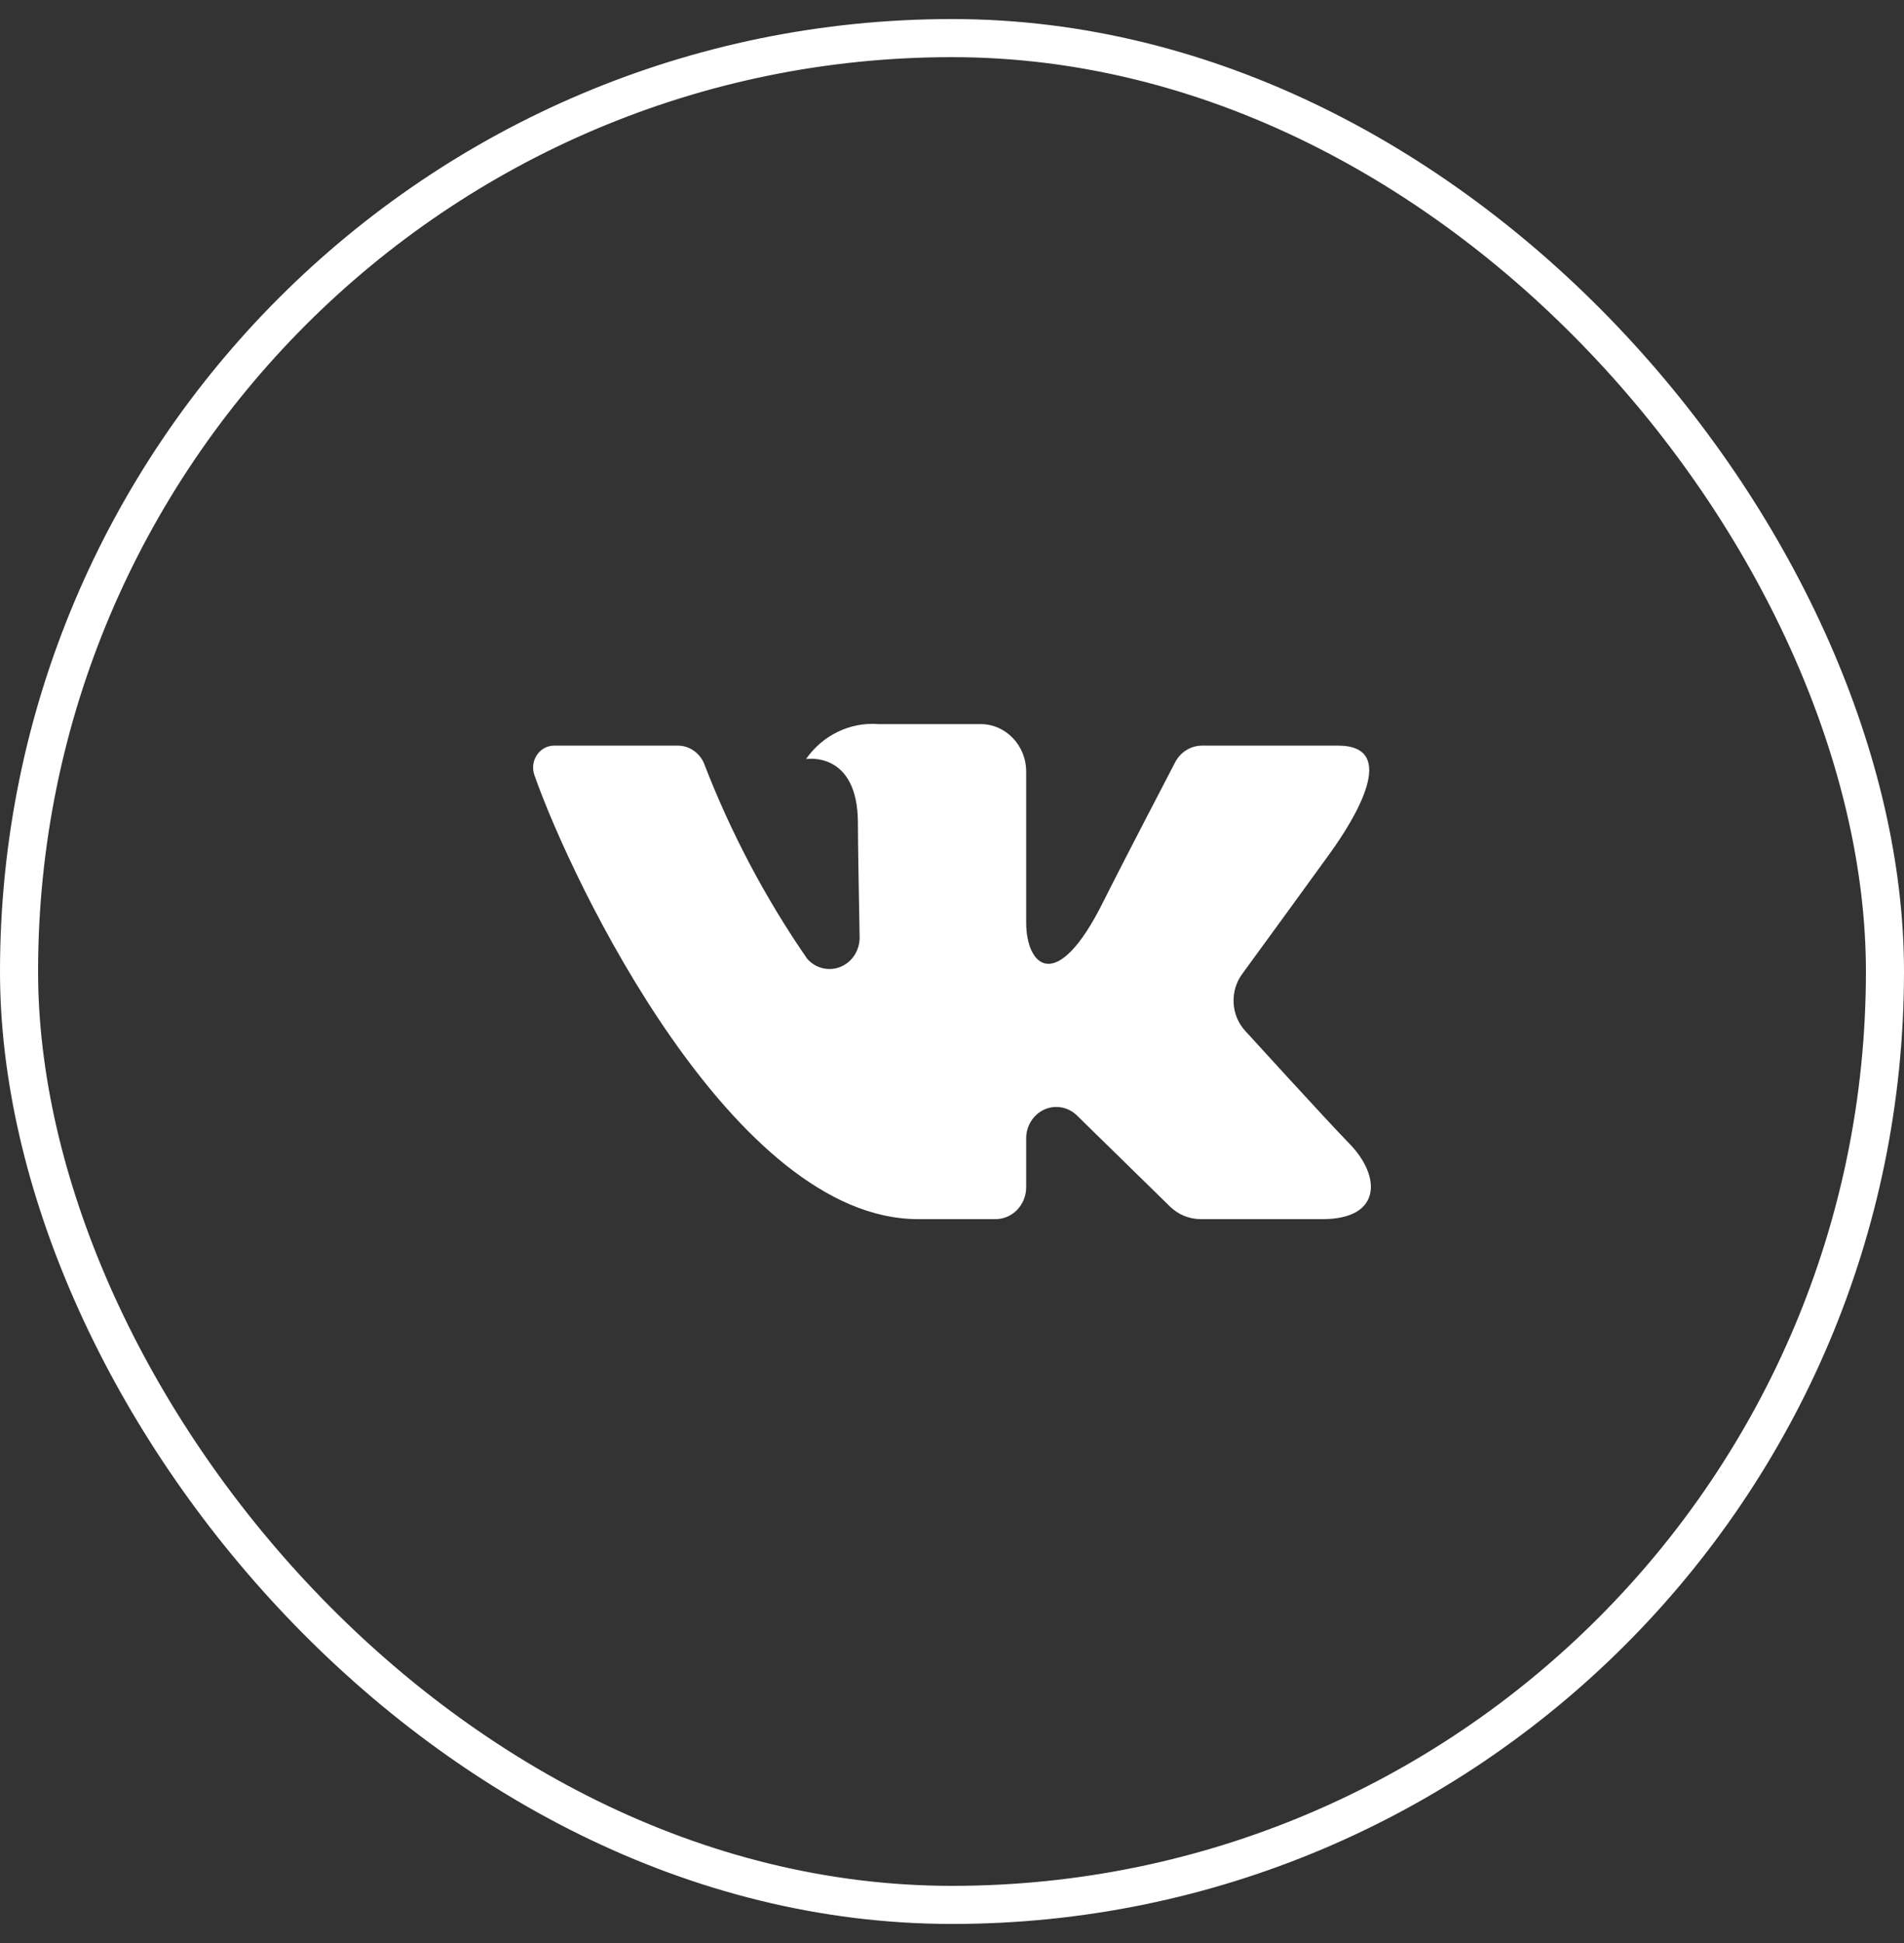 <?xml version="1.0" encoding="UTF-8"?> <svg xmlns="http://www.w3.org/2000/svg" width="50" height="51" viewBox="0 0 50 51" fill="none"><rect x="0" y="0" width="50" height="51" fill="#333333" stroke="none"/><rect x="0.5" y="1" width="49" height="49" rx="24.5" stroke="white"></rect><path d="M35.137 19.571H31.567C31.27 19.571 30.997 19.741 30.857 20.014C30.857 20.014 29.433 22.744 28.975 23.664C27.745 26.139 26.948 25.362 26.948 24.213V20.254C26.948 19.565 26.412 19.006 25.75 19.006H23.066C22.323 18.949 21.604 19.296 21.166 19.924C21.166 19.924 22.529 19.695 22.529 21.607C22.529 22.082 22.553 23.446 22.574 24.59C22.582 24.936 22.383 25.25 22.074 25.377C21.766 25.504 21.414 25.418 21.193 25.16C20.094 23.569 19.184 21.845 18.483 20.026C18.359 19.748 18.092 19.571 17.799 19.571C17.024 19.571 15.475 19.571 14.555 19.571C14.374 19.57 14.204 19.661 14.1 19.816C13.996 19.97 13.971 20.168 14.034 20.345C15.019 23.158 19.262 32 24.105 32H26.143C26.588 32 26.948 31.625 26.948 31.161V29.88C26.948 29.551 27.136 29.254 27.425 29.123C27.715 28.993 28.051 29.054 28.281 29.279L30.721 31.666C30.94 31.881 31.229 32 31.53 32H34.734C36.279 32 36.279 30.883 35.436 30.019C34.843 29.411 32.704 27.063 32.704 27.063C32.325 26.654 32.289 26.02 32.619 25.567C33.311 24.62 34.442 23.068 34.921 22.404C35.577 21.495 36.764 19.571 35.137 19.571Z" fill="white"></path></svg> 